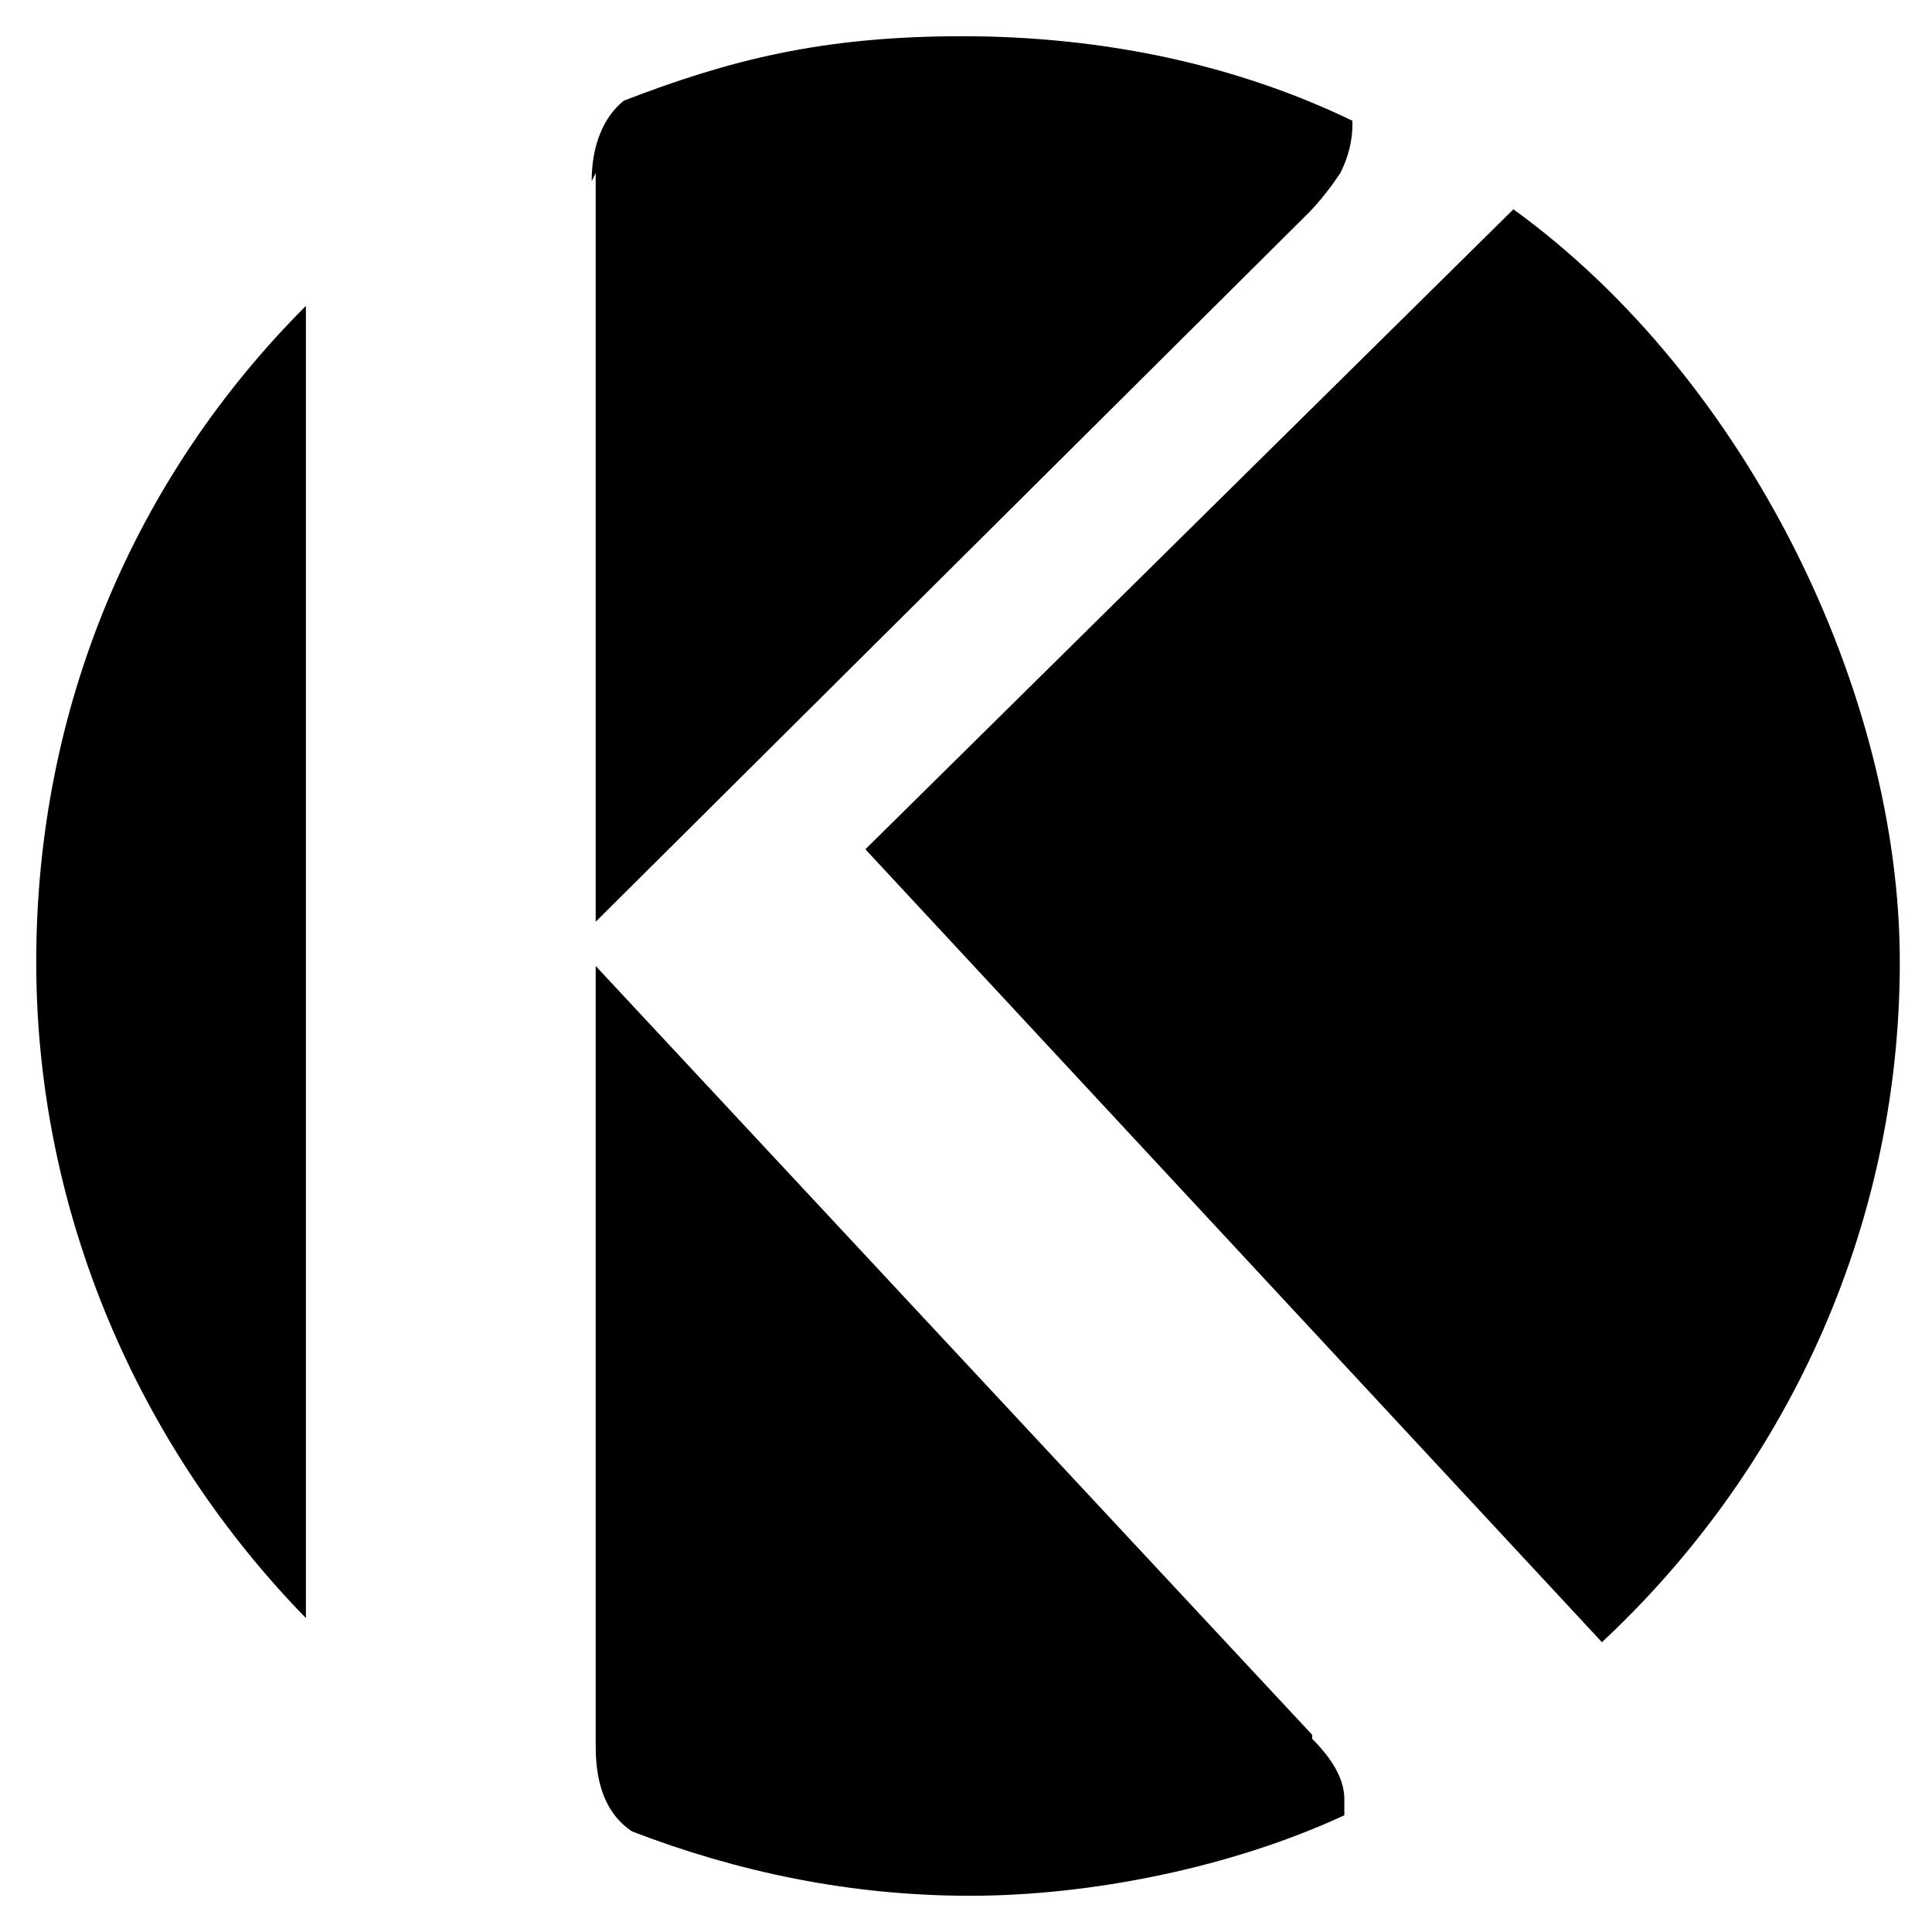 <?xml version="1.0" encoding="UTF-8"?>
<svg id="Layer_1" xmlns="http://www.w3.org/2000/svg" width="48" height="48" version="1.1" viewBox="0 0 48 48">
  <!-- Generator: Adobe Illustrator 29.0.1, SVG Export Plug-In . SVG Version: 2.1.0 Build 192)  -->
  <path d="M39.8,40.8c4.5-4.2,7.4-10.2,7.4-16.9s-3.8-14.5-9.6-18.7l-16.1,15.9,18.3,19.7Z"/>
  <path d="M14.8,4.3v18.6L32.5,5.3c.3-.3.6-.7.8-1,.2-.4.3-.8.3-1.2s0,0,0-.1c-2.9-1.4-6.2-2.1-9.7-2.1s-5.8.6-8.4,1.6c-.5.4-.8,1.1-.8,2Z"/>
  <path d="M.9,23.9c0,6.3,2.6,12.1,6.7,16.3V7.6C3.4,11.8.9,17.5.9,23.9Z"/>
  <path d="M32.6,43.1L14.8,24v19.4c0,1,.3,1.7.9,2.1,2.6,1,5.4,1.6,8.4,1.6s6.5-.7,9.3-2c0-.1,0-.2,0-.4,0-.5-.3-1-.8-1.5Z"/>
</svg>